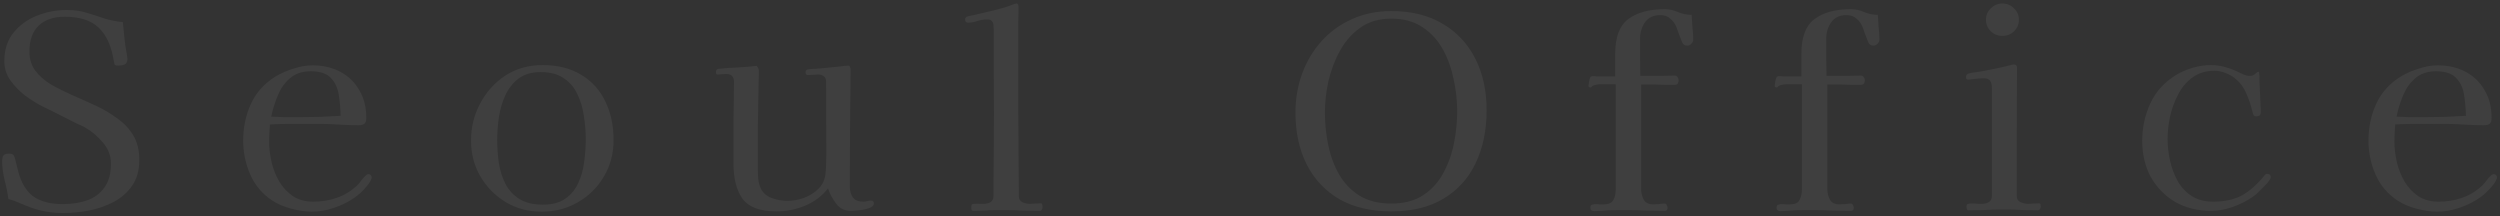 <svg width="463" height="40" viewBox="0 0 463 40" fill="none" xmlns="http://www.w3.org/2000/svg">
<rect x="0" y="0" width="463" height="40" fill="#333333" stroke="none"/>
<path d="M25.8 29.6C25.8 31.5 25.367 33.083 24.5 34.35C23.633 35.617 22.483 36.633 21.05 37.4C19.65 38.133 18.117 38.667 16.45 39C14.817 39.3 13.217 39.45 11.65 39.45C9.617 39.45 7.7 39.133 5.9 38.5C5.167 38.233 4.45 37.95 3.75 37.65C3.05 37.317 2.317 37.05 1.55 36.85C1.417 35.783 1.183 34.617 0.85 33.35C0.55 32.083 0.4 30.933 0.4 29.9C0.4 29.433 0.467 29.083 0.6 28.85C0.767 28.583 1.117 28.45 1.65 28.45C2.117 28.45 2.417 28.567 2.55 28.8C2.683 29 2.783 29.283 2.85 29.65C2.983 30.117 3.1 30.583 3.2 31.05C3.3 31.483 3.417 31.933 3.55 32.4C4.217 34.4 5.2 35.8 6.5 36.6C7.833 37.4 9.533 37.8 11.6 37.8C13.3 37.8 14.817 37.567 16.15 37.1C17.517 36.6 18.583 35.8 19.35 34.7C20.15 33.6 20.55 32.133 20.55 30.3C20.55 28.867 20.067 27.583 19.1 26.45C18.133 25.283 17.067 24.367 15.9 23.7C15.633 23.533 15.35 23.383 15.05 23.25C14.75 23.117 14.45 22.983 14.15 22.85C13.117 22.317 12.067 21.783 11 21.25C9.967 20.717 8.917 20.2 7.85 19.7C6.817 19.167 5.75 18.5 4.65 17.7C3.583 16.867 2.667 15.917 1.9 14.85C1.167 13.783 0.8 12.617 0.8 11.35C0.8 9.217 1.367 7.45 2.5 6.05C3.633 4.65 5.083 3.6 6.85 2.9C8.617 2.2 10.45 1.85 12.35 1.85C13.717 1.85 14.933 2.017 16 2.35C17.1 2.683 18.183 3.033 19.25 3.4C20.317 3.733 21.483 3.967 22.75 4.1C22.85 5.1 22.95 6.1 23.05 7.1C23.15 8.1 23.3 9.1 23.5 10.1C23.533 10.233 23.55 10.367 23.55 10.5C23.583 10.633 23.6 10.767 23.6 10.9C23.6 11.433 23.417 11.783 23.05 11.95C22.717 12.083 22.333 12.15 21.9 12.15C21.467 12.15 21.233 12.067 21.2 11.9C21.167 11.733 21.117 11.483 21.05 11.15C20.617 8.483 19.7 6.483 18.3 5.15C16.9 3.783 14.8 3.1 12 3.1C9.933 3.1 8.317 3.65 7.15 4.75C6.017 5.85 5.45 7.45 5.45 9.55C5.45 10.95 5.817 12.133 6.55 13.1C7.283 14.067 8.25 14.917 9.45 15.65C10.683 16.35 12.017 17.017 13.45 17.65C14.917 18.283 16.367 18.933 17.8 19.6C19.233 20.267 20.55 21.05 21.75 21.95C22.983 22.817 23.967 23.867 24.7 25.1C25.433 26.333 25.8 27.833 25.8 29.6ZM63.087 21.45C63.054 20.083 62.938 18.783 62.737 17.55C62.538 16.283 62.054 15.25 61.288 14.45C60.521 13.617 59.271 13.2 57.538 13.2C55.971 13.2 54.688 13.633 53.688 14.5C52.721 15.333 51.971 16.4 51.438 17.7C50.904 18.967 50.504 20.267 50.237 21.6C51.071 21.633 51.888 21.667 52.688 21.7C53.487 21.7 54.288 21.7 55.087 21.7C56.421 21.7 57.754 21.683 59.087 21.65C60.421 21.583 61.754 21.517 63.087 21.45ZM68.838 32.9C68.838 33.067 68.804 33.167 68.737 33.2C68.638 33.533 68.388 33.933 67.987 34.4C67.621 34.867 67.204 35.317 66.737 35.75C66.271 36.15 65.888 36.45 65.588 36.65C64.487 37.417 63.237 38.033 61.837 38.5C60.471 38.967 59.104 39.2 57.737 39.2C56.604 39.2 55.337 39.017 53.938 38.65C52.571 38.283 51.404 37.783 50.438 37.15C48.571 35.917 47.204 34.3 46.337 32.3C45.471 30.3 45.038 28.217 45.038 26.05C45.038 23.583 45.521 21.3 46.487 19.2C47.454 17.1 49.004 15.4 51.138 14.1C52.104 13.533 53.188 13.067 54.388 12.7C55.587 12.3 56.737 12.1 57.837 12.1C59.804 12.1 61.538 12.5 63.038 13.3C64.537 14.1 65.704 15.233 66.537 16.7C67.404 18.133 67.838 19.85 67.838 21.85C67.838 22.417 67.704 22.783 67.438 22.95C67.204 23.117 66.838 23.2 66.338 23.2C65.671 23.2 65.004 23.183 64.338 23.15C63.671 23.117 63.004 23.083 62.337 23.05C61.404 22.983 60.471 22.95 59.538 22.95C58.638 22.95 57.721 22.95 56.788 22.95C55.654 22.95 54.521 22.95 53.388 22.95C52.254 22.95 51.121 22.983 49.987 23.05C49.954 23.583 49.921 24.1 49.888 24.6C49.854 25.1 49.837 25.617 49.837 26.15C49.837 27.383 49.987 28.667 50.288 30C50.587 31.3 51.071 32.517 51.737 33.65C52.404 34.75 53.254 35.65 54.288 36.35C55.321 37.017 56.571 37.35 58.038 37.35C59.538 37.35 60.971 37.117 62.337 36.65C63.704 36.183 64.954 35.433 66.088 34.4C66.388 34.1 66.654 33.783 66.888 33.45C67.154 33.083 67.438 32.767 67.737 32.5C67.904 32.333 68.088 32.25 68.287 32.25C68.454 32.25 68.588 32.317 68.688 32.45C68.787 32.583 68.838 32.733 68.838 32.9ZM108.484 25.8C108.484 24.367 108.367 22.933 108.134 21.5C107.934 20.033 107.534 18.683 106.934 17.45C106.367 16.217 105.534 15.233 104.434 14.5C103.334 13.733 101.9 13.35 100.134 13.35C98.467 13.35 97.1 13.75 96.034 14.55C95 15.35 94.184 16.383 93.584 17.65C93.017 18.917 92.617 20.283 92.384 21.75C92.184 23.217 92.084 24.6 92.084 25.9C92.084 27.333 92.184 28.767 92.384 30.2C92.617 31.633 93.034 32.933 93.634 34.1C94.234 35.233 95.084 36.15 96.184 36.85C97.317 37.55 98.767 37.9 100.534 37.9C102.267 37.9 103.65 37.533 104.684 36.8C105.75 36.067 106.55 35.1 107.084 33.9C107.65 32.7 108.017 31.4 108.184 30C108.384 28.567 108.484 27.167 108.484 25.8ZM113.634 25.95C113.634 28.45 113.034 30.7 111.834 32.7C110.667 34.7 109.067 36.283 107.034 37.45C105.034 38.617 102.784 39.2 100.284 39.2C97.85 39.2 95.65 38.617 93.684 37.45C91.717 36.25 90.15 34.667 88.984 32.7C87.817 30.7 87.234 28.483 87.234 26.05C87.234 23.55 87.8 21.25 88.934 19.15C90.067 17.017 91.617 15.3 93.584 14C95.584 12.7 97.884 12.05 100.484 12.05C103.284 12.05 105.667 12.65 107.634 13.85C109.6 15.017 111.084 16.65 112.084 18.75C113.117 20.817 113.634 23.217 113.634 25.95ZM161.839 37.65C161.839 38.05 161.539 38.35 160.939 38.55C160.373 38.75 159.739 38.883 159.039 38.95C158.339 39.017 157.839 39.05 157.539 39.05C156.406 39.05 155.506 38.6 154.839 37.7C154.173 36.8 153.673 35.867 153.339 34.9C152.206 36.333 150.789 37.4 149.089 38.1C147.389 38.8 145.623 39.15 143.789 39.15C140.789 39.15 138.706 38.383 137.539 36.85C136.406 35.283 135.839 33.083 135.839 30.25C135.839 27.75 135.839 25.25 135.839 22.75C135.873 20.217 135.906 17.7 135.939 15.2C135.939 14.2 135.456 13.7 134.489 13.7C134.223 13.7 133.956 13.717 133.689 13.75C133.423 13.783 133.156 13.8 132.889 13.8C132.789 13.8 132.706 13.75 132.639 13.65C132.606 13.517 132.589 13.417 132.589 13.35C132.589 12.983 132.756 12.783 133.089 12.75C134.256 12.617 135.423 12.533 136.589 12.5C137.789 12.433 138.973 12.333 140.139 12.2C140.406 12.467 140.539 12.8 140.539 13.2C140.539 14.033 140.523 14.883 140.489 15.75C140.456 16.617 140.439 17.483 140.439 18.35C140.406 20.383 140.373 22.433 140.339 24.5C140.339 26.533 140.339 28.583 140.339 30.65C140.339 31.283 140.356 31.967 140.389 32.7C140.423 33.4 140.556 34.05 140.789 34.65C141.156 35.583 141.839 36.25 142.839 36.65C143.873 37.017 144.856 37.2 145.789 37.2C146.823 37.2 147.856 37.017 148.889 36.65C149.956 36.25 150.856 35.683 151.589 34.95C152.356 34.183 152.789 33.233 152.889 32.1C152.956 31.533 152.989 30.967 152.989 30.4C153.023 29.8 153.039 29.217 153.039 28.65L152.989 15.05C152.989 14.617 152.839 14.3 152.539 14.1C152.273 13.9 151.956 13.8 151.589 13.8C151.256 13.8 150.923 13.817 150.589 13.85C150.289 13.883 149.973 13.9 149.639 13.9C149.339 13.9 149.189 13.733 149.189 13.4C149.189 13.067 149.339 12.883 149.639 12.85C150.039 12.783 150.456 12.75 150.889 12.75C151.323 12.717 151.756 12.683 152.189 12.65L155.639 12.3C155.873 12.267 156.106 12.233 156.339 12.2C156.606 12.167 156.856 12.15 157.089 12.15C157.256 12.15 157.373 12.25 157.439 12.45C157.506 12.617 157.539 12.75 157.539 12.85C157.439 20.083 157.389 27.3 157.389 34.5C157.389 35.333 157.573 36.017 157.939 36.55C158.339 37.083 158.989 37.35 159.889 37.35C160.156 37.35 160.389 37.317 160.589 37.25C160.823 37.183 161.056 37.15 161.289 37.15C161.656 37.15 161.839 37.317 161.839 37.65ZM193.086 38.35C193.086 38.517 193.036 38.683 192.936 38.85C192.869 38.983 192.736 39.05 192.536 39.05C191.503 39.05 190.453 39.033 189.386 39C188.319 38.933 187.253 38.9 186.186 38.9H184.436C183.736 38.9 183.036 38.933 182.336 39C181.636 39.033 180.936 39.05 180.236 39.05C180.103 39.05 180.003 39 179.936 38.9C179.903 38.767 179.886 38.65 179.886 38.55C179.886 38.45 179.886 38.35 179.886 38.25C179.886 38.15 179.903 38.05 179.936 37.95C180.003 37.817 180.186 37.75 180.486 37.75C180.819 37.717 181.153 37.717 181.486 37.75C181.853 37.75 182.086 37.75 182.186 37.75C182.653 37.75 183.069 37.65 183.436 37.45C183.803 37.217 183.986 36.833 183.986 36.3C183.986 33.733 184.003 31.183 184.036 28.65C184.069 26.083 184.086 23.533 184.086 21C184.086 18.4 184.069 15.8 184.036 13.2C184.036 10.567 184.036 7.95 184.036 5.35C184.036 5.117 184.019 4.867 183.986 4.6C183.953 4.3 183.853 4.067 183.686 3.9C183.553 3.733 183.419 3.65 183.286 3.65C183.153 3.617 182.986 3.6 182.786 3.6C182.186 3.6 181.586 3.7 180.986 3.9C180.419 4.1 179.853 4.2 179.286 4.2C178.919 4.2 178.736 3.983 178.736 3.55C178.736 3.283 178.936 3.1 179.336 3C179.769 2.9 180.103 2.833 180.336 2.8C181.503 2.533 182.769 2.233 184.136 1.9C185.503 1.567 186.736 1.183 187.836 0.75C187.903 0.75 187.969 0.733 188.036 0.7C188.103 0.667 188.153 0.65 188.186 0.65C188.386 0.65 188.503 0.717 188.536 0.85C188.603 0.983 188.636 1.133 188.636 1.3C188.636 2.233 188.619 3.167 188.586 4.1C188.586 5 188.586 5.917 188.586 6.85V20.85C188.586 23.417 188.603 26 188.636 28.6C188.669 31.167 188.686 33.733 188.686 36.3C188.686 36.833 188.903 37.217 189.336 37.45C189.803 37.65 190.253 37.75 190.686 37.75C191.053 37.75 191.403 37.733 191.736 37.7C192.069 37.667 192.403 37.65 192.736 37.65C192.903 37.65 193.003 37.75 193.036 37.95C193.069 38.117 193.086 38.25 193.086 38.35ZM269.871 20.6C269.871 18.667 269.654 16.7 269.221 14.7C268.821 12.7 268.154 10.85 267.221 9.15C266.288 7.45 265.038 6.083 263.471 5.05C261.904 3.983 259.971 3.45 257.671 3.45C255.438 3.45 253.538 4 251.971 5.1C250.404 6.2 249.138 7.633 248.171 9.4C247.204 11.133 246.488 13.017 246.021 15.05C245.588 17.05 245.371 18.983 245.371 20.85C245.371 22.817 245.571 24.8 245.971 26.8C246.371 28.767 247.038 30.583 247.971 32.25C248.904 33.883 250.154 35.2 251.721 36.2C253.321 37.2 255.304 37.7 257.671 37.7C260.038 37.7 262.004 37.183 263.571 36.15C265.138 35.117 266.371 33.767 267.271 32.1C268.204 30.4 268.871 28.55 269.271 26.55C269.671 24.55 269.871 22.567 269.871 20.6ZM275.321 20.45C275.321 24.15 274.638 27.417 273.271 30.25C271.938 33.05 269.954 35.233 267.321 36.8C264.721 38.367 261.504 39.15 257.671 39.15C253.938 39.15 250.738 38.4 248.071 36.9C245.438 35.367 243.421 33.233 242.021 30.5C240.621 27.733 239.921 24.517 239.921 20.85C239.921 18.283 240.338 15.867 241.171 13.6C242.004 11.333 243.204 9.333 244.771 7.6C246.338 5.867 248.204 4.517 250.371 3.55C252.571 2.55 255.004 2.05 257.671 2.05C261.404 2.05 264.571 2.833 267.171 4.4C269.804 5.933 271.821 8.083 273.221 10.85C274.621 13.583 275.321 16.783 275.321 20.45ZM313.587 7.35C313.587 7.617 313.47 7.867 313.237 8.1C313.003 8.333 312.753 8.45 312.487 8.45C312.02 8.45 311.703 8.25 311.537 7.85C311.37 7.383 311.187 6.917 310.987 6.45C310.82 5.983 310.653 5.517 310.487 5.05C310.22 4.383 309.837 3.85 309.337 3.45C308.87 3.017 308.253 2.8 307.487 2.8C306.22 2.8 305.27 3.25 304.637 4.15C304.037 5.017 303.737 6.033 303.737 7.2C303.737 8.333 303.737 9.467 303.737 10.6C303.737 11.733 303.753 12.883 303.787 14.05C304.853 14.05 305.92 14.05 306.987 14.05C308.053 14.017 309.12 14 310.187 14C310.42 14 310.587 14.1 310.687 14.3C310.82 14.467 310.887 14.65 310.887 14.85C310.887 15.083 310.837 15.283 310.737 15.45C310.637 15.617 310.453 15.7 310.187 15.7C309.52 15.7 308.853 15.7 308.187 15.7C307.52 15.667 306.853 15.65 306.187 15.65H303.937V35C303.937 35.733 304.103 36.4 304.437 37C304.77 37.567 305.353 37.85 306.187 37.85C306.553 37.85 306.903 37.833 307.237 37.8C307.603 37.733 307.953 37.7 308.287 37.7C308.487 37.7 308.62 37.8 308.687 38C308.787 38.167 308.837 38.333 308.837 38.5C308.837 38.867 308.653 39.05 308.287 39.05C307.153 39.05 306.003 39.033 304.837 39C303.703 38.933 302.57 38.9 301.437 38.9C300.803 38.9 300.187 38.9 299.587 38.9C298.987 38.9 298.387 38.917 297.787 38.95C297.353 38.983 296.937 39.017 296.537 39.05C296.137 39.083 295.72 39.1 295.287 39.1C294.787 39.1 294.537 38.9 294.537 38.5C294.537 38.133 294.653 37.933 294.887 37.9C295.12 37.833 295.353 37.8 295.587 37.8C295.82 37.8 296.037 37.817 296.237 37.85C296.47 37.85 296.703 37.85 296.937 37.85C297.903 37.85 298.52 37.583 298.787 37.05C299.087 36.517 299.237 35.833 299.237 35V15.6H296.387C296.153 15.6 295.887 15.633 295.587 15.7C295.32 15.733 295.087 15.817 294.887 15.95C294.853 15.983 294.803 16.033 294.737 16.1C294.703 16.167 294.653 16.2 294.587 16.2C294.32 16.2 294.187 16.1 294.187 15.9C294.187 15.833 294.22 15.583 294.287 15.15C294.387 14.683 294.453 14.433 294.487 14.4C294.553 14.233 294.637 14.15 294.737 14.15C294.837 14.117 294.953 14.1 295.087 14.1C295.32 14.1 295.537 14.117 295.737 14.15C295.937 14.15 296.153 14.15 296.387 14.15H299.137C299.137 13.45 299.137 12.75 299.137 12.05C299.137 11.35 299.137 10.65 299.137 9.95C299.137 6.883 299.937 4.75 301.537 3.55C303.17 2.317 305.42 1.7 308.287 1.7C309.153 1.7 309.987 1.883 310.787 2.25C311.587 2.583 312.42 2.75 313.287 2.75C313.32 3.517 313.37 4.283 313.437 5.05C313.537 5.817 313.587 6.583 313.587 7.35ZM348.069 7.35C348.069 7.617 347.952 7.867 347.719 8.1C347.486 8.333 347.236 8.45 346.969 8.45C346.502 8.45 346.186 8.25 346.019 7.85C345.852 7.383 345.669 6.917 345.469 6.45C345.302 5.983 345.136 5.517 344.969 5.05C344.702 4.383 344.319 3.85 343.819 3.45C343.352 3.017 342.736 2.8 341.969 2.8C340.702 2.8 339.752 3.25 339.119 4.15C338.519 5.017 338.219 6.033 338.219 7.2C338.219 8.333 338.219 9.467 338.219 10.6C338.219 11.733 338.236 12.883 338.269 14.05C339.336 14.05 340.402 14.05 341.469 14.05C342.536 14.017 343.602 14 344.669 14C344.902 14 345.069 14.1 345.169 14.3C345.302 14.467 345.369 14.65 345.369 14.85C345.369 15.083 345.319 15.283 345.219 15.45C345.119 15.617 344.936 15.7 344.669 15.7C344.002 15.7 343.336 15.7 342.669 15.7C342.002 15.667 341.336 15.65 340.669 15.65H338.419V35C338.419 35.733 338.586 36.4 338.919 37C339.252 37.567 339.836 37.85 340.669 37.85C341.036 37.85 341.386 37.833 341.719 37.8C342.086 37.733 342.436 37.7 342.769 37.7C342.969 37.7 343.102 37.8 343.169 38C343.269 38.167 343.319 38.333 343.319 38.5C343.319 38.867 343.136 39.05 342.769 39.05C341.636 39.05 340.486 39.033 339.319 39C338.186 38.933 337.052 38.9 335.919 38.9C335.286 38.9 334.669 38.9 334.069 38.9C333.469 38.9 332.869 38.917 332.269 38.95C331.836 38.983 331.419 39.017 331.019 39.05C330.619 39.083 330.202 39.1 329.769 39.1C329.269 39.1 329.019 38.9 329.019 38.5C329.019 38.133 329.136 37.933 329.369 37.9C329.602 37.833 329.836 37.8 330.069 37.8C330.302 37.8 330.519 37.817 330.719 37.85C330.952 37.85 331.186 37.85 331.419 37.85C332.386 37.85 333.002 37.583 333.269 37.05C333.569 36.517 333.719 35.833 333.719 35V15.6H330.869C330.636 15.6 330.369 15.633 330.069 15.7C329.802 15.733 329.569 15.817 329.369 15.95C329.336 15.983 329.286 16.033 329.219 16.1C329.186 16.167 329.136 16.2 329.069 16.2C328.802 16.2 328.669 16.1 328.669 15.9C328.669 15.833 328.702 15.583 328.769 15.15C328.869 14.683 328.936 14.433 328.969 14.4C329.036 14.233 329.119 14.15 329.219 14.15C329.319 14.117 329.436 14.1 329.569 14.1C329.802 14.1 330.019 14.117 330.219 14.15C330.419 14.15 330.636 14.15 330.869 14.15H333.619C333.619 13.45 333.619 12.75 333.619 12.05C333.619 11.35 333.619 10.65 333.619 9.95C333.619 6.883 334.419 4.75 336.019 3.55C337.652 2.317 339.902 1.7 342.769 1.7C343.636 1.7 344.469 1.883 345.269 2.25C346.069 2.583 346.902 2.75 347.769 2.75C347.802 3.517 347.852 4.283 347.919 5.05C348.019 5.817 348.069 6.583 348.069 7.35ZM377.952 38.25C377.952 38.417 377.902 38.583 377.802 38.75C377.702 38.883 377.568 38.95 377.402 38.95C376.468 38.95 375.535 38.933 374.602 38.9C373.702 38.833 372.768 38.8 371.802 38.8H370.452C369.452 38.8 368.452 38.833 367.452 38.9C366.485 38.933 365.518 38.95 364.552 38.95C364.418 38.95 364.318 38.867 364.252 38.7C364.218 38.533 364.202 38.4 364.202 38.3C364.202 38.133 364.218 38.017 364.252 37.95C364.285 37.85 364.385 37.783 364.552 37.75C364.718 37.683 364.902 37.667 365.102 37.7C365.335 37.7 365.552 37.7 365.752 37.7C365.985 37.7 366.202 37.717 366.402 37.75C366.602 37.75 366.818 37.75 367.052 37.75C367.518 37.75 367.935 37.65 368.302 37.45C368.702 37.217 368.902 36.833 368.902 36.3V16.3C368.902 15.733 368.802 15.3 368.602 15C368.402 14.667 367.985 14.5 367.352 14.5C366.885 14.5 366.402 14.533 365.902 14.6C365.435 14.633 364.968 14.683 364.502 14.75C364.235 14.75 364.102 14.6 364.102 14.3C364.102 13.967 364.235 13.75 364.502 13.65C364.902 13.517 365.318 13.433 365.752 13.4C366.218 13.333 366.652 13.267 367.052 13.2C367.985 13.033 368.918 12.85 369.852 12.65C370.785 12.45 371.702 12.233 372.602 12C372.702 11.967 372.835 11.95 373.002 11.95C373.368 11.95 373.552 12.15 373.552 12.55C373.552 16.483 373.535 20.433 373.502 24.4C373.502 28.367 373.502 32.333 373.502 36.3C373.502 36.833 373.735 37.217 374.202 37.45C374.702 37.65 375.168 37.75 375.602 37.75C375.935 37.75 376.268 37.733 376.602 37.7C376.968 37.667 377.318 37.65 377.652 37.65C377.785 37.65 377.868 37.733 377.902 37.9C377.935 38.067 377.952 38.183 377.952 38.25ZM373.902 3.65C373.902 4.483 373.602 5.2 373.002 5.8C372.402 6.367 371.685 6.65 370.852 6.65C370.018 6.65 369.302 6.367 368.702 5.8C368.102 5.2 367.802 4.483 367.802 3.65C367.802 2.817 368.102 2.117 368.702 1.55C369.302 0.95 370.018 0.65 370.852 0.65C371.685 0.65 372.402 0.95 373.002 1.55C373.602 2.117 373.902 2.817 373.902 3.65ZM420.539 32.8C420.539 33.033 420.356 33.367 419.989 33.8C419.622 34.2 419.356 34.483 419.189 34.65C418.889 34.95 418.589 35.25 418.289 35.55C417.989 35.85 417.656 36.133 417.289 36.4C416.256 37.133 415.022 37.767 413.589 38.3C412.156 38.8 410.806 39.05 409.539 39.05C407.006 39.05 404.772 38.5 402.839 37.4C400.939 36.267 399.439 34.733 398.339 32.8C397.272 30.833 396.739 28.6 396.739 26.1C396.739 23.633 397.239 21.317 398.239 19.15C399.239 16.983 400.822 15.233 402.989 13.9C403.922 13.333 404.956 12.883 406.089 12.55C407.256 12.217 408.372 12.05 409.439 12.05C410.272 12.05 411.072 12.15 411.839 12.35C412.639 12.55 413.406 12.817 414.139 13.15C414.572 13.35 414.989 13.55 415.389 13.75C415.789 13.95 416.222 14.05 416.689 14.05C417.089 14.05 417.406 13.933 417.639 13.7C417.906 13.433 418.106 13.3 418.239 13.3C418.339 13.3 418.389 13.367 418.389 13.5C418.456 13.9 418.472 14.3 418.439 14.7C418.439 15.1 418.456 15.483 418.489 15.85C418.522 16.583 418.556 17.317 418.589 18.05C418.622 18.783 418.656 19.517 418.689 20.25V20.4C418.722 20.767 418.689 21.05 418.589 21.25C418.489 21.45 418.222 21.55 417.789 21.55C417.556 21.55 417.389 21.417 417.289 21.15C417.222 20.883 417.156 20.65 417.089 20.45C416.856 19.483 416.506 18.45 416.039 17.35C415.572 16.25 414.939 15.367 414.139 14.7C413.639 14.233 413.006 13.85 412.239 13.55C411.506 13.25 410.806 13.1 410.139 13.1C408.539 13.1 407.172 13.517 406.039 14.35C404.939 15.15 404.056 16.2 403.389 17.5C402.722 18.767 402.222 20.133 401.889 21.6C401.589 23.067 401.439 24.45 401.439 25.75C401.439 27.05 401.589 28.383 401.889 29.75C402.189 31.083 402.656 32.333 403.289 33.5C403.956 34.667 404.822 35.6 405.889 36.3C406.989 37 408.306 37.35 409.839 37.35C411.972 37.35 413.756 36.967 415.189 36.2C416.622 35.4 418.006 34.183 419.339 32.55C419.472 32.317 419.656 32.2 419.889 32.2C420.322 32.2 420.539 32.4 420.539 32.8ZM456.691 21.45C456.658 20.083 456.541 18.783 456.341 17.55C456.141 16.283 455.658 15.25 454.891 14.45C454.124 13.617 452.874 13.2 451.141 13.2C449.574 13.2 448.291 13.633 447.291 14.5C446.324 15.333 445.574 16.4 445.041 17.7C444.508 18.967 444.108 20.267 443.841 21.6C444.674 21.633 445.491 21.667 446.291 21.7C447.091 21.7 447.891 21.7 448.691 21.7C450.024 21.7 451.358 21.683 452.691 21.65C454.024 21.583 455.358 21.517 456.691 21.45ZM462.441 32.9C462.441 33.067 462.408 33.167 462.341 33.2C462.241 33.533 461.991 33.933 461.591 34.4C461.224 34.867 460.808 35.317 460.341 35.75C459.874 36.15 459.491 36.45 459.191 36.65C458.091 37.417 456.841 38.033 455.441 38.5C454.074 38.967 452.708 39.2 451.341 39.2C450.208 39.2 448.941 39.017 447.541 38.65C446.174 38.283 445.008 37.783 444.041 37.15C442.174 35.917 440.808 34.3 439.941 32.3C439.074 30.3 438.641 28.217 438.641 26.05C438.641 23.583 439.124 21.3 440.091 19.2C441.058 17.1 442.608 15.4 444.741 14.1C445.708 13.533 446.791 13.067 447.991 12.7C449.191 12.3 450.341 12.1 451.441 12.1C453.408 12.1 455.141 12.5 456.641 13.3C458.141 14.1 459.308 15.233 460.141 16.7C461.008 18.133 461.441 19.85 461.441 21.85C461.441 22.417 461.308 22.783 461.041 22.95C460.808 23.117 460.441 23.2 459.941 23.2C459.274 23.2 458.608 23.183 457.941 23.15C457.274 23.117 456.608 23.083 455.941 23.05C455.008 22.983 454.074 22.95 453.141 22.95C452.241 22.95 451.324 22.95 450.391 22.95C449.258 22.95 448.124 22.95 446.991 22.95C445.858 22.95 444.724 22.983 443.591 23.05C443.558 23.583 443.524 24.1 443.491 24.6C443.458 25.1 443.441 25.617 443.441 26.15C443.441 27.383 443.591 28.667 443.891 30C444.191 31.3 444.674 32.517 445.341 33.65C446.008 34.75 446.858 35.65 447.891 36.35C448.924 37.017 450.174 37.35 451.641 37.35C453.141 37.35 454.574 37.117 455.941 36.65C457.308 36.183 458.558 35.433 459.691 34.4C459.991 34.1 460.258 33.783 460.491 33.45C460.758 33.083 461.041 32.767 461.341 32.5C461.508 32.333 461.691 32.25 461.891 32.25C462.058 32.25 462.191 32.317 462.291 32.45C462.391 32.583 462.441 32.733 462.441 32.9Z" fill="white" fill-opacity="0.06"/>
</svg>
